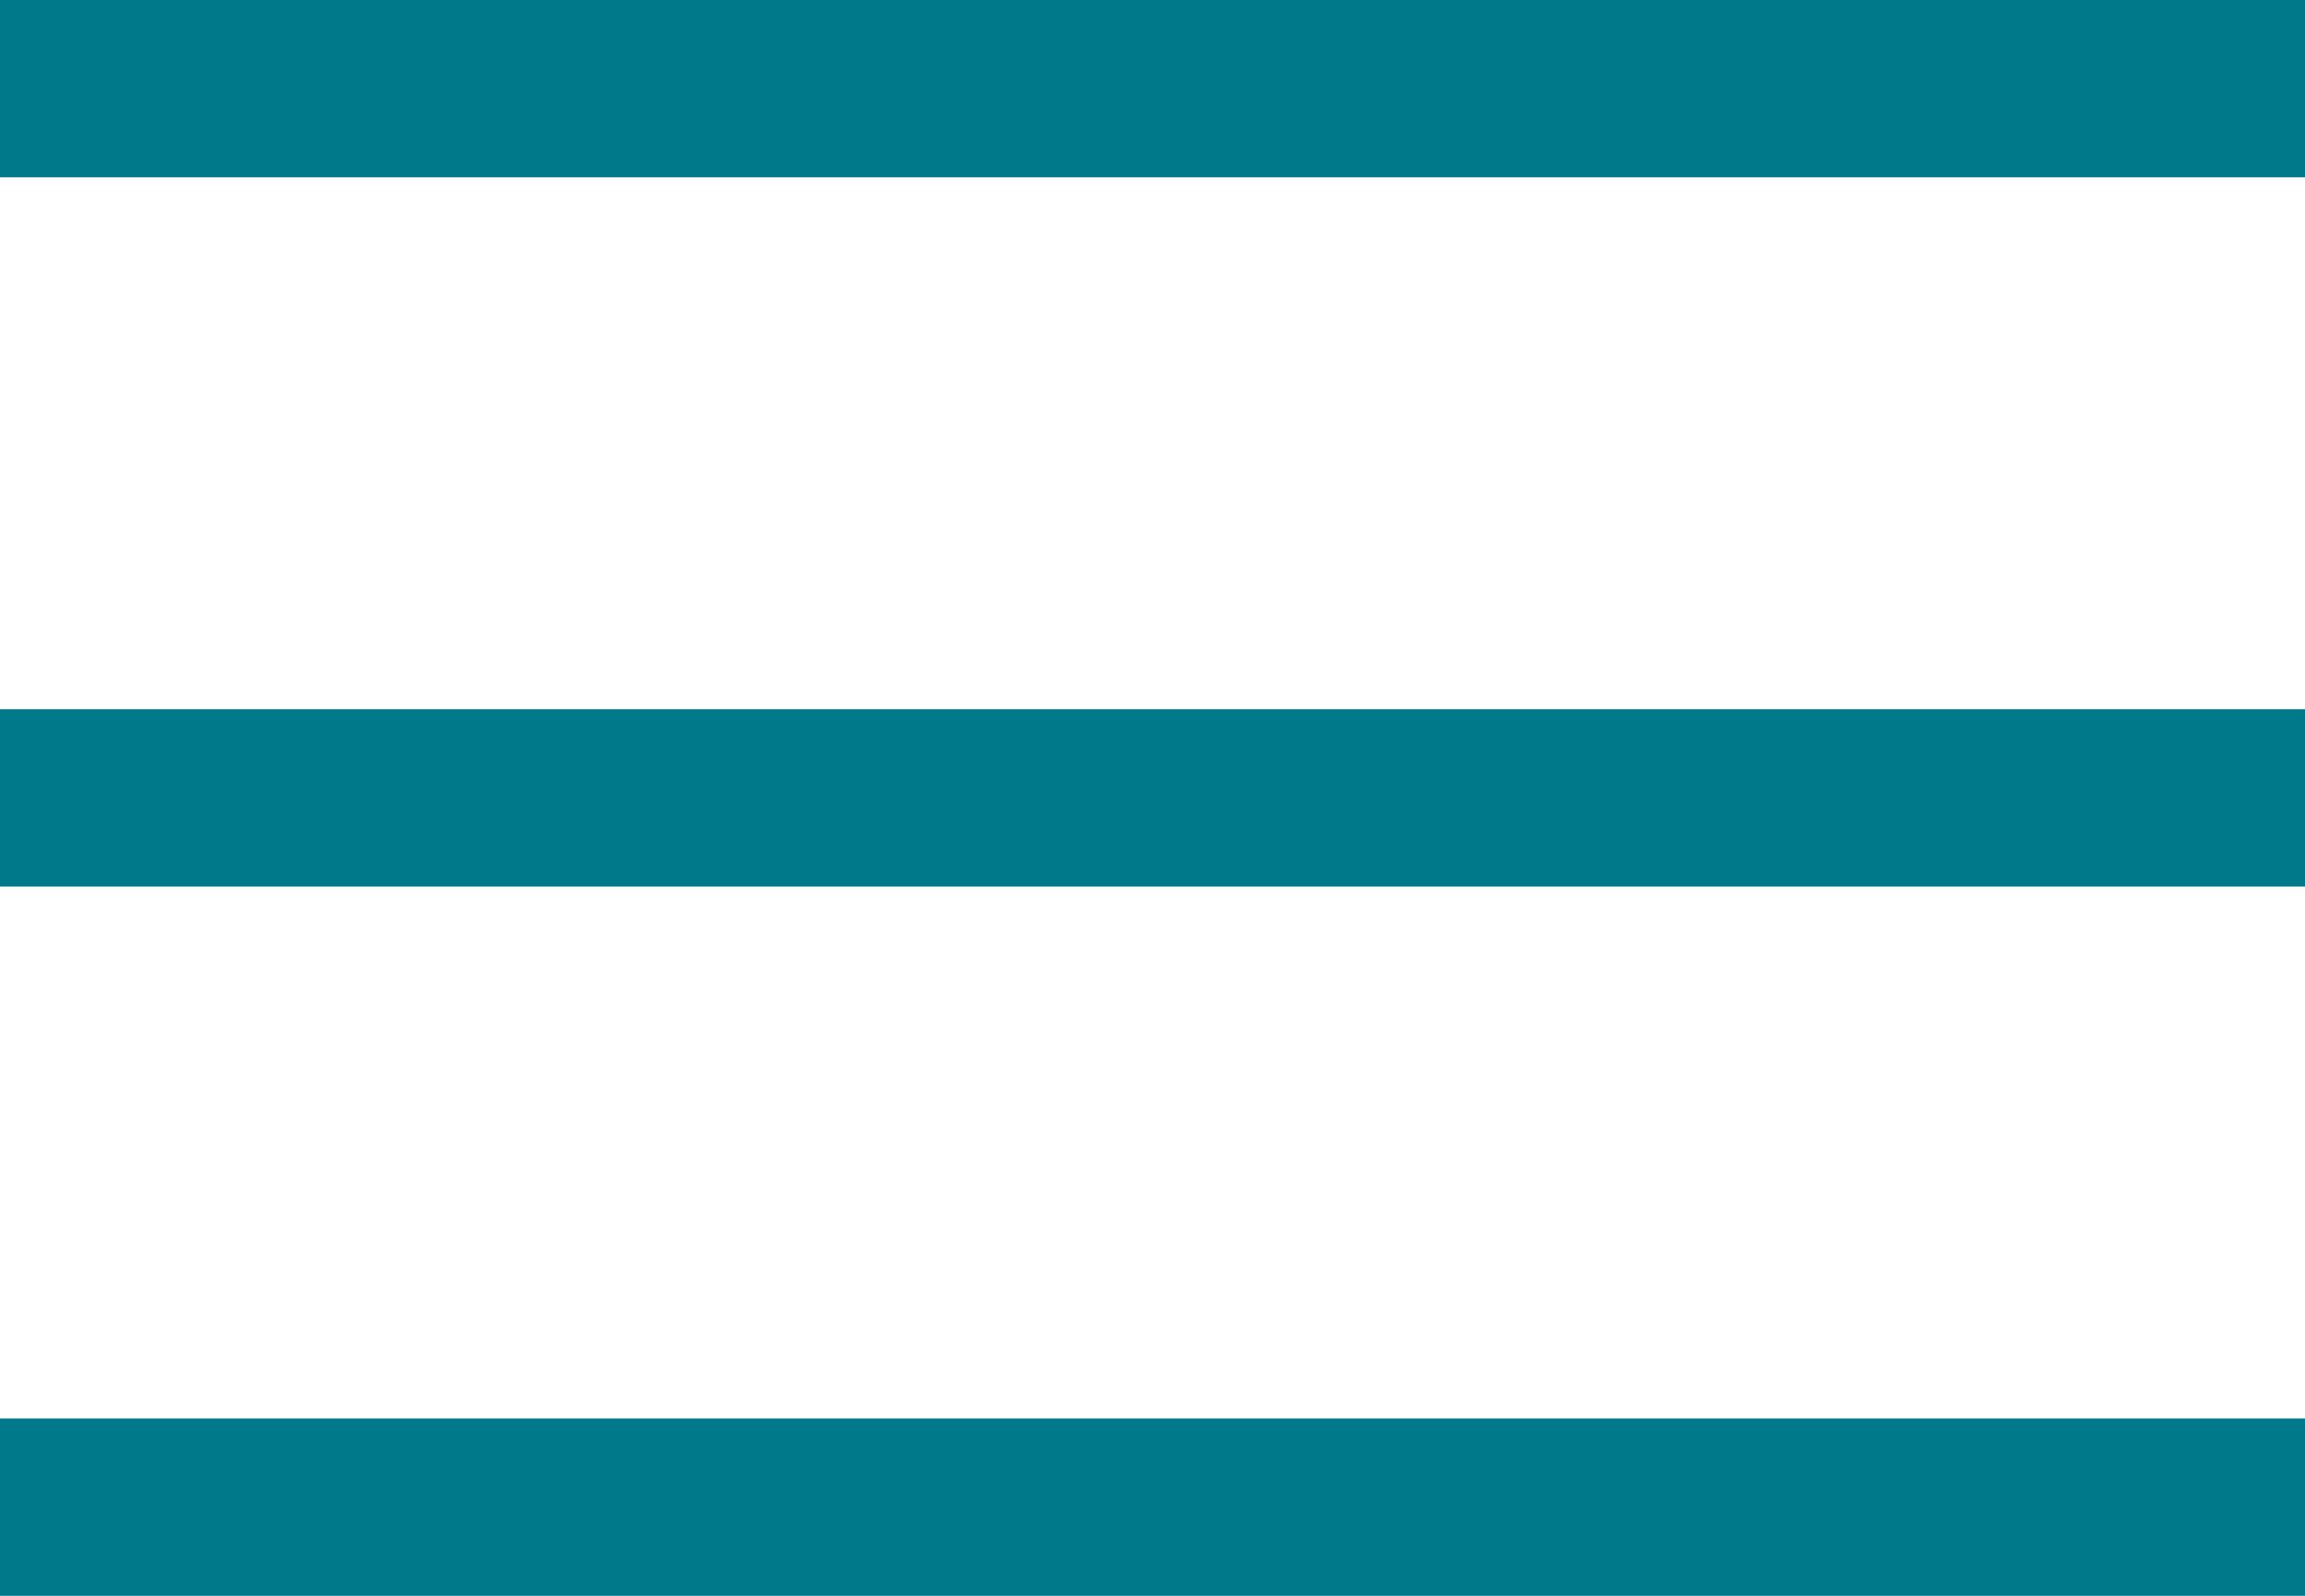 <svg xmlns="http://www.w3.org/2000/svg" width="13" height="9" viewBox="0 0 13 9"><g transform="translate(-85 -347)"><rect width="13" height="1" transform="translate(85 347)" fill="#00798a"/><rect width="13" height="1" transform="translate(85 351)" fill="#00798a"/><rect width="13" height="1" transform="translate(85 355)" fill="#00798a"/></g></svg>